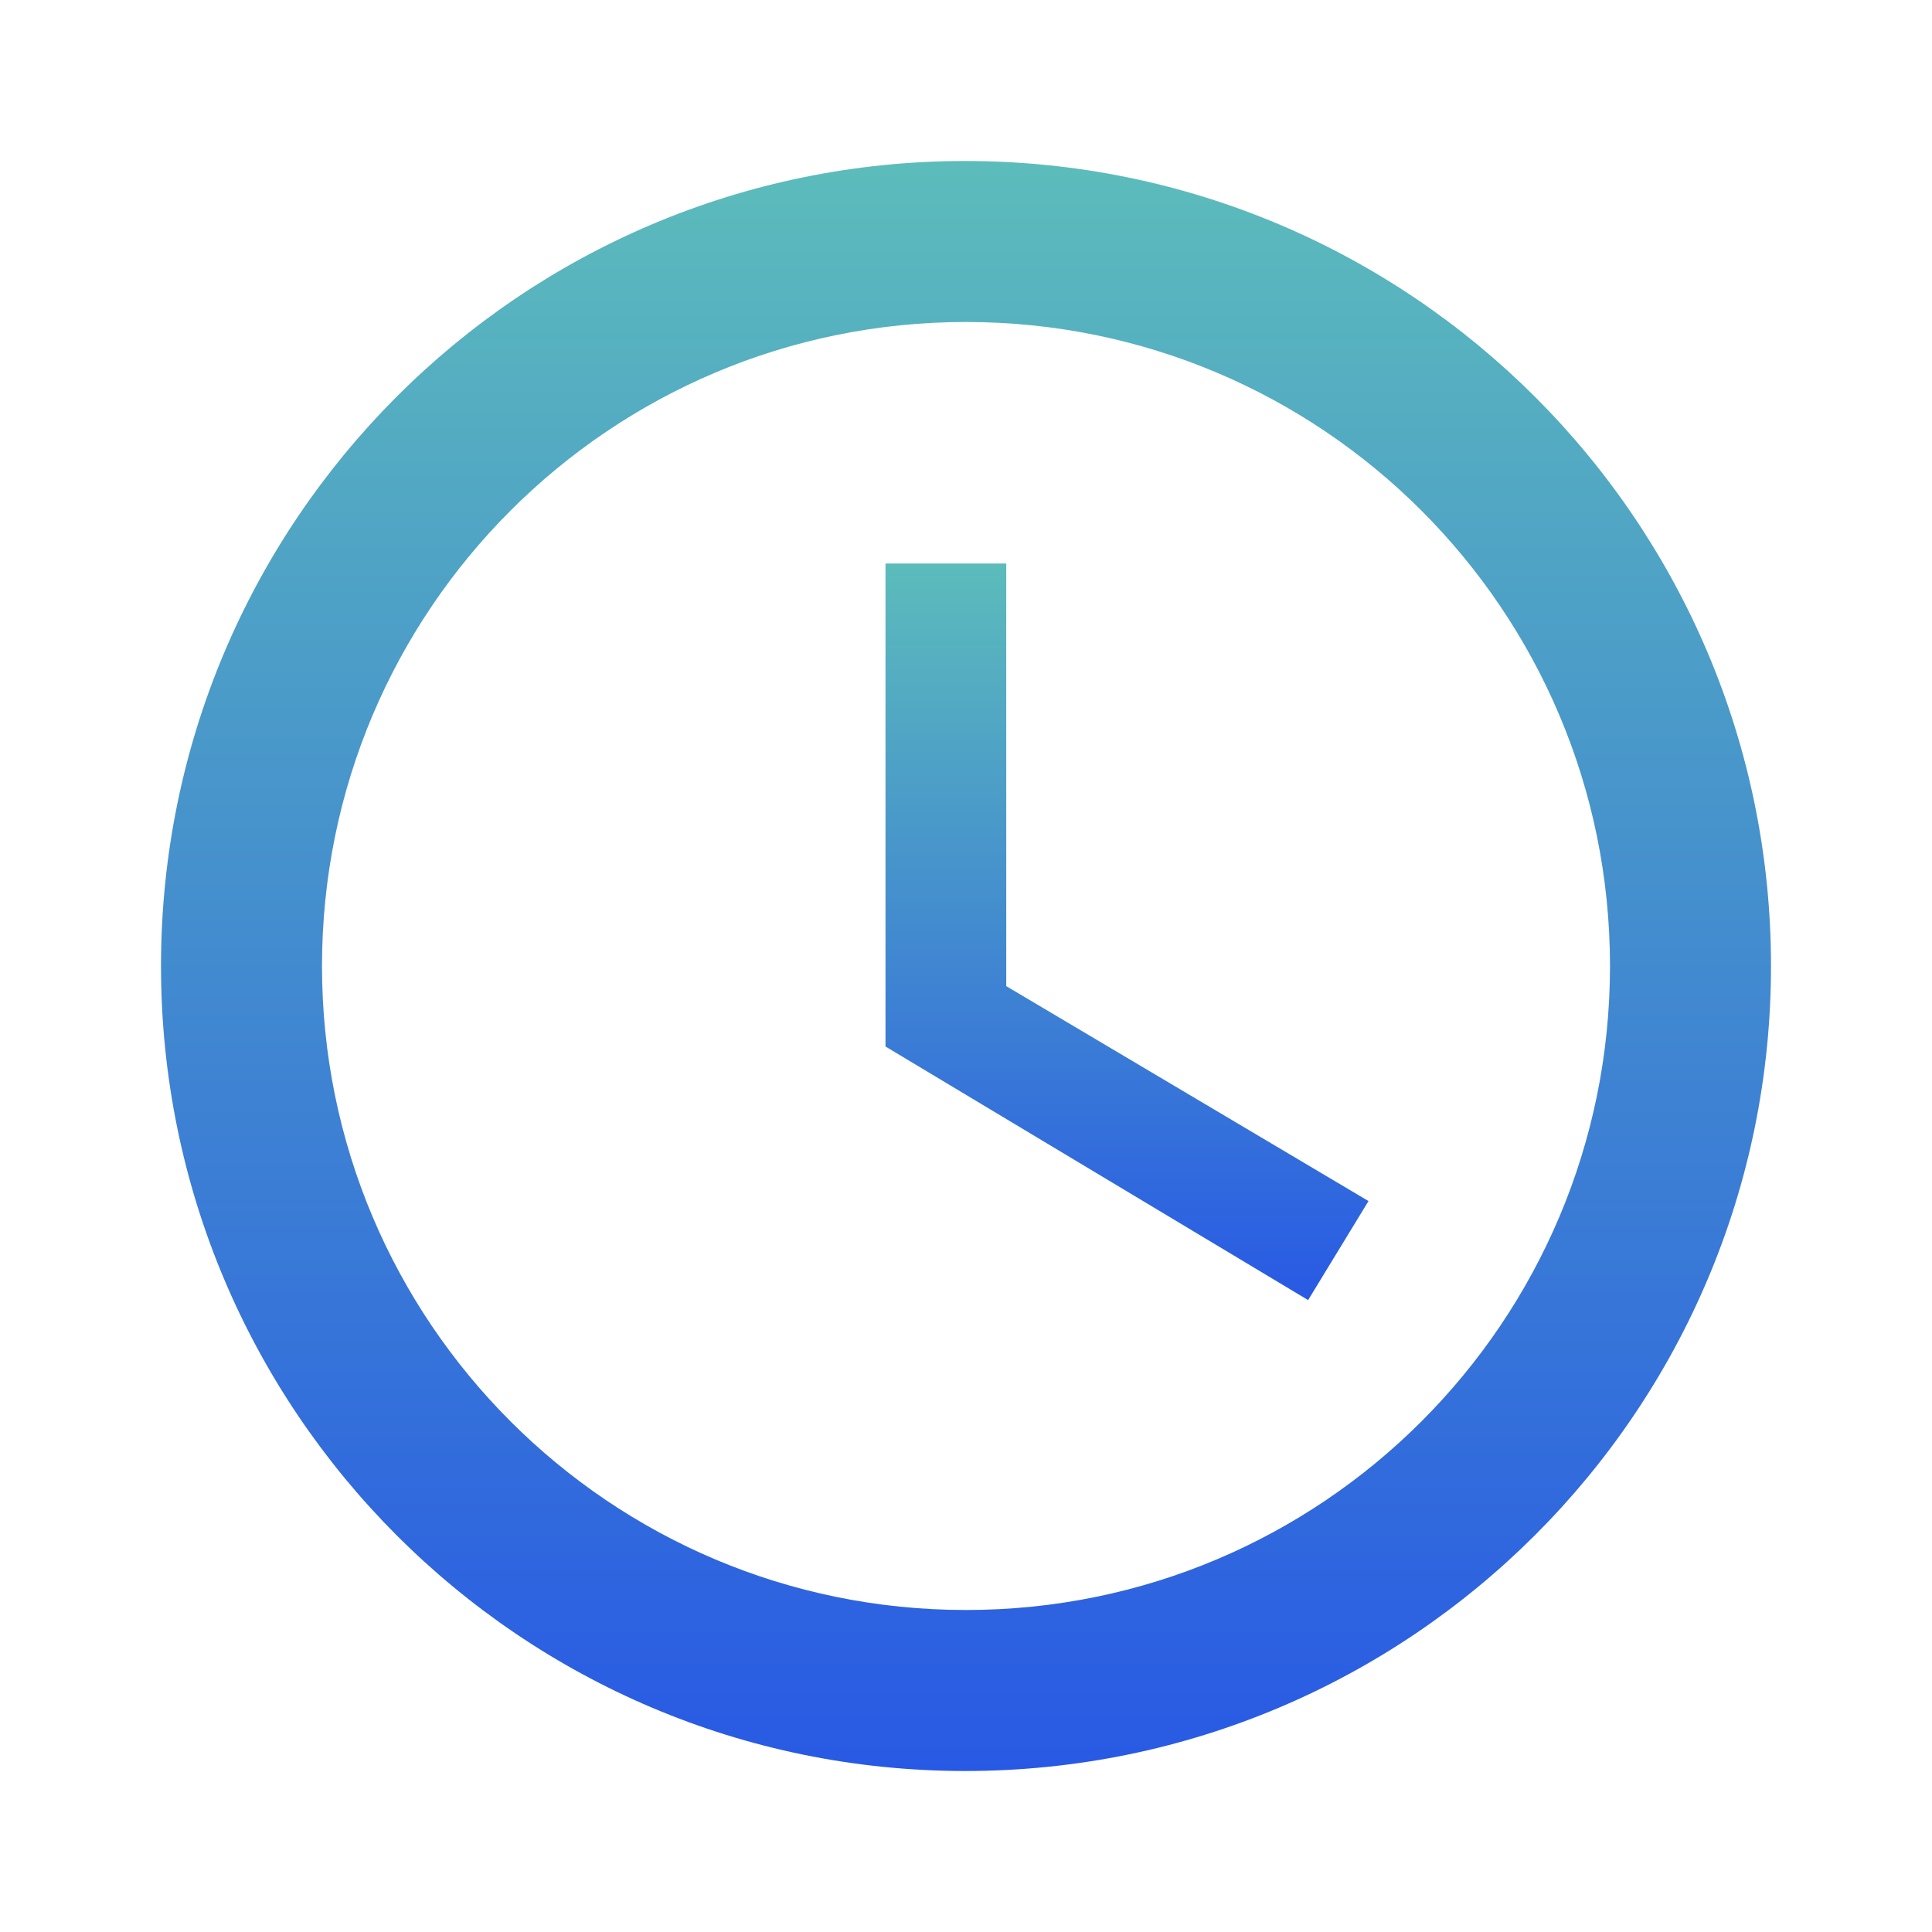 <?xml version="1.0" encoding="UTF-8"?> <svg xmlns="http://www.w3.org/2000/svg" width="24" height="24" viewBox="0 0 24 24" fill="none"> <g clip-path="url(#clip0_527_185)"> <path d="M11.99 2C6.47 2 2 6.48 2 12C2 17.52 6.47 22 11.99 22C17.52 22 22 17.52 22 12C22 6.48 17.52 2 11.99 2ZM12 20C7.58 20 4 16.42 4 12C4 7.58 7.58 4 12 4C16.42 4 20 7.58 20 12C20 16.42 16.42 20 12 20Z" fill="url(#paint0_linear_527_185)"></path> <path d="M12.5 7H11V13L16.25 16.15L17 14.92L12.5 12.25V7Z" fill="url(#paint1_linear_527_185)"></path> </g> <defs> <linearGradient id="paint0_linear_527_185" x1="12" y1="2" x2="12" y2="22" gradientUnits="userSpaceOnUse"> <stop stop-color="#5CBCBB"></stop> <stop offset="1" stop-color="#2859E4"></stop> </linearGradient> <linearGradient id="paint1_linear_527_185" x1="14" y1="7" x2="14" y2="16.15" gradientUnits="userSpaceOnUse"> <stop stop-color="#5CBCBB"></stop> <stop offset="1" stop-color="#2859E4"></stop> </linearGradient> <clipPath id="clip0_527_185"> <rect width="24" height="24" fill="white"></rect> </clipPath> </defs> </svg> 